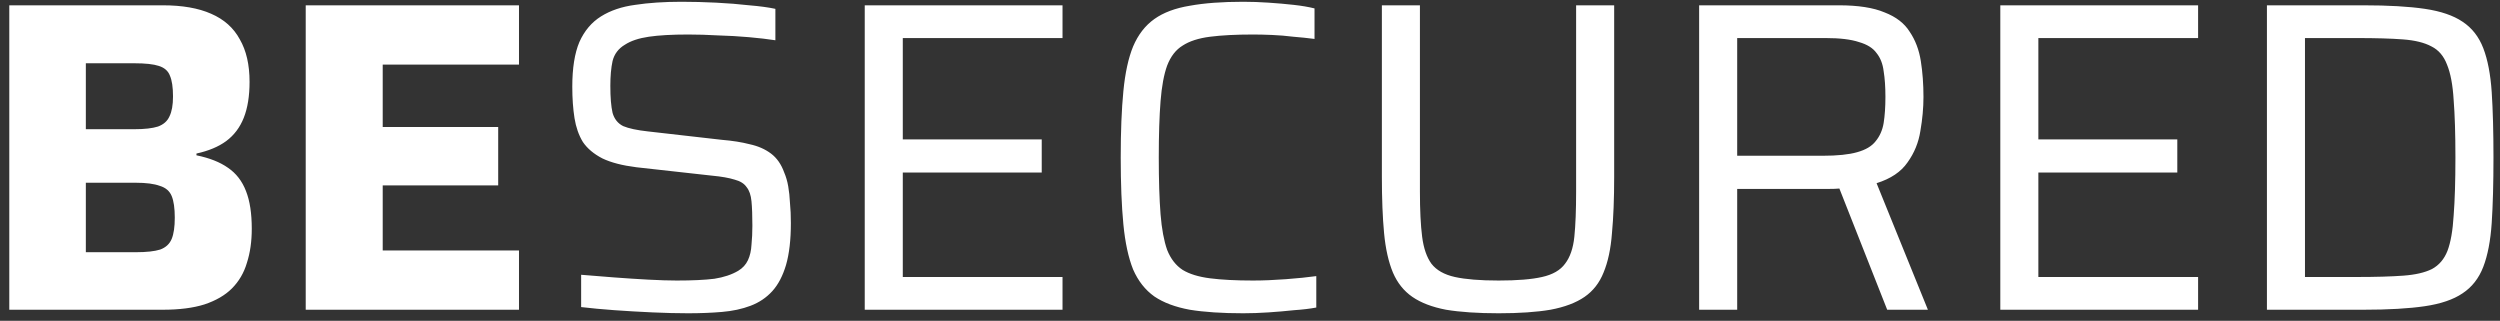 <svg xmlns="http://www.w3.org/2000/svg" width="226" height="29" viewBox="0 0 226 29" fill="none"><rect x="0" y="0" width="226" height="29" fill="#333333" stroke="none"/><path d="M0.84 28V0.48H14.72C16.48 0.48 17.933 0.733 19.08 1.24C20.253 1.747 21.12 2.52 21.68 3.56C22.267 4.573 22.56 5.853 22.56 7.4C22.56 8.68 22.387 9.76 22.04 10.64C21.693 11.52 21.16 12.227 20.44 12.76C19.747 13.267 18.853 13.64 17.76 13.88V14.04C18.933 14.28 19.88 14.653 20.6 15.16C21.347 15.667 21.893 16.373 22.24 17.28C22.587 18.16 22.76 19.293 22.76 20.68C22.76 21.827 22.613 22.853 22.32 23.76C22.053 24.667 21.6 25.44 20.96 26.08C20.347 26.693 19.52 27.173 18.48 27.52C17.467 27.84 16.213 28 14.72 28H0.84ZM7.76 22.8H12.28C13.24 22.8 13.973 22.72 14.48 22.56C14.987 22.373 15.333 22.053 15.52 21.6C15.707 21.147 15.8 20.507 15.8 19.68C15.8 18.827 15.707 18.173 15.52 17.72C15.333 17.267 14.973 16.96 14.44 16.8C13.933 16.613 13.213 16.52 12.28 16.52H7.76V22.8ZM7.76 11.68H12.16C13.067 11.68 13.773 11.6 14.28 11.44C14.787 11.253 15.133 10.947 15.32 10.52C15.533 10.093 15.64 9.493 15.64 8.72C15.64 7.893 15.547 7.267 15.36 6.84C15.2 6.413 14.867 6.12 14.36 5.96C13.88 5.8 13.147 5.72 12.16 5.72H7.76V11.68ZM27.637 28V0.48H46.917V5.84H34.597V11.48H45.037V16.76H34.597V22.64H46.917V28H27.637ZM62.215 28.32C61.228 28.32 60.148 28.293 58.975 28.24C57.801 28.187 56.655 28.12 55.535 28.04C54.441 27.96 53.441 27.867 52.535 27.76V24.84C53.495 24.92 54.495 25 55.535 25.08C56.601 25.16 57.628 25.227 58.615 25.28C59.628 25.333 60.481 25.36 61.175 25.36C62.588 25.36 63.721 25.307 64.575 25.2C65.428 25.067 66.148 24.827 66.735 24.48C67.135 24.24 67.428 23.92 67.615 23.52C67.801 23.12 67.908 22.653 67.935 22.12C67.988 21.587 68.015 21.013 68.015 20.4C68.015 19.493 67.988 18.76 67.935 18.2C67.881 17.64 67.735 17.213 67.495 16.92C67.281 16.6 66.921 16.373 66.415 16.24C65.908 16.08 65.228 15.96 64.375 15.88L57.535 15.12C56.255 14.96 55.228 14.693 54.455 14.32C53.681 13.92 53.095 13.427 52.695 12.84C52.321 12.227 52.068 11.507 51.935 10.68C51.801 9.827 51.735 8.88 51.735 7.84C51.735 6.16 51.948 4.813 52.375 3.8C52.828 2.787 53.481 2.013 54.335 1.48C55.188 0.947 56.215 0.6 57.415 0.44C58.641 0.253 60.041 0.16 61.615 0.16C62.628 0.16 63.668 0.187 64.735 0.24C65.801 0.293 66.801 0.373 67.735 0.48C68.695 0.56 69.481 0.667 70.095 0.8V3.64C69.401 3.533 68.601 3.44 67.695 3.36C66.788 3.28 65.855 3.227 64.895 3.2C63.961 3.147 63.068 3.12 62.215 3.12C60.748 3.12 59.561 3.187 58.655 3.32C57.748 3.453 57.028 3.693 56.495 4.04C55.908 4.387 55.535 4.88 55.375 5.52C55.241 6.133 55.175 6.88 55.175 7.76C55.175 8.8 55.241 9.613 55.375 10.2C55.535 10.76 55.855 11.16 56.335 11.4C56.841 11.613 57.588 11.773 58.575 11.88L65.255 12.64C66.215 12.72 67.055 12.853 67.775 13.04C68.521 13.2 69.161 13.48 69.695 13.88C70.228 14.28 70.628 14.853 70.895 15.6C71.055 15.973 71.175 16.387 71.255 16.84C71.335 17.293 71.388 17.8 71.415 18.36C71.468 18.893 71.495 19.493 71.495 20.16C71.495 21.68 71.348 22.947 71.055 23.96C70.761 24.947 70.348 25.733 69.815 26.32C69.281 26.907 68.628 27.347 67.855 27.64C67.081 27.933 66.215 28.12 65.255 28.2C64.321 28.28 63.308 28.32 62.215 28.32ZM78.172 28V0.48H96.052V3.44H81.612V12.6H94.172V15.6H81.612V25.04H96.052V28H78.172ZM112.393 28.32C110.473 28.32 108.86 28.213 107.553 28C106.247 27.76 105.18 27.36 104.353 26.8C103.527 26.213 102.887 25.4 102.433 24.36C102.007 23.293 101.713 21.933 101.553 20.28C101.393 18.627 101.313 16.613 101.313 14.24C101.313 11.867 101.393 9.867 101.553 8.24C101.713 6.587 102.007 5.24 102.433 4.2C102.887 3.133 103.527 2.307 104.353 1.72C105.18 1.133 106.247 0.733 107.553 0.52C108.86 0.28 110.473 0.16 112.393 0.16C113.14 0.16 113.9 0.187 114.673 0.24C115.473 0.293 116.233 0.36 116.953 0.44C117.673 0.52 118.3 0.627 118.833 0.76V3.52C118.22 3.44 117.58 3.373 116.913 3.32C116.273 3.24 115.633 3.187 114.993 3.16C114.353 3.133 113.78 3.12 113.273 3.12C111.727 3.12 110.433 3.187 109.393 3.32C108.353 3.453 107.527 3.72 106.913 4.12C106.3 4.493 105.833 5.093 105.513 5.92C105.22 6.72 105.02 7.8 104.913 9.16C104.807 10.493 104.753 12.187 104.753 14.24C104.753 16.293 104.807 18 104.913 19.36C105.02 20.693 105.22 21.773 105.513 22.6C105.833 23.4 106.3 24 106.913 24.4C107.527 24.773 108.353 25.027 109.393 25.16C110.433 25.293 111.727 25.36 113.273 25.36C114.18 25.36 115.167 25.32 116.233 25.24C117.3 25.16 118.22 25.067 118.993 24.96V27.8C118.433 27.907 117.767 27.987 116.993 28.04C116.247 28.12 115.473 28.187 114.673 28.24C113.873 28.293 113.113 28.32 112.393 28.32ZM135.481 28.32C133.588 28.32 132.001 28.213 130.721 28C129.468 27.76 128.455 27.373 127.681 26.84C126.908 26.307 126.321 25.573 125.921 24.64C125.521 23.68 125.255 22.493 125.121 21.08C124.988 19.667 124.921 17.96 124.921 15.96V0.48H128.361V17.32C128.361 19 128.428 20.36 128.561 21.4C128.695 22.44 128.975 23.253 129.401 23.84C129.855 24.427 130.561 24.827 131.521 25.04C132.481 25.253 133.801 25.36 135.481 25.36C137.161 25.36 138.468 25.253 139.401 25.04C140.361 24.827 141.055 24.427 141.481 23.84C141.935 23.253 142.215 22.44 142.321 21.4C142.428 20.36 142.481 19 142.481 17.32V0.48H145.921V15.96C145.921 17.96 145.855 19.667 145.721 21.08C145.615 22.493 145.361 23.68 144.961 24.64C144.588 25.573 144.015 26.307 143.241 26.84C142.468 27.373 141.441 27.76 140.161 28C138.908 28.213 137.348 28.32 135.481 28.32ZM153.602 28V0.48H166.242C167.975 0.48 169.348 0.693 170.362 1.12C171.402 1.52 172.162 2.107 172.642 2.88C173.148 3.627 173.482 4.507 173.642 5.52C173.802 6.533 173.882 7.613 173.882 8.76C173.882 9.747 173.788 10.773 173.602 11.84C173.442 12.88 173.055 13.827 172.442 14.68C171.855 15.533 170.922 16.16 169.642 16.56L174.282 28H170.602L166.042 16.44L167.002 16.92C166.815 16.973 166.588 17.013 166.322 17.04C166.055 17.067 165.695 17.08 165.242 17.08H157.042V28H153.602ZM157.042 14.08H164.762C166.095 14.08 167.135 13.973 167.882 13.76C168.655 13.547 169.215 13.213 169.562 12.76C169.935 12.307 170.175 11.76 170.282 11.12C170.388 10.453 170.442 9.667 170.442 8.76C170.442 7.853 170.388 7.08 170.282 6.44C170.202 5.773 169.988 5.227 169.642 4.8C169.322 4.347 168.788 4.013 168.042 3.8C167.322 3.56 166.322 3.44 165.042 3.44H157.042V14.08ZM180.828 28V0.48H198.708V3.44H184.268V12.6H196.828V15.6H184.268V25.04H198.708V28H180.828ZM204.93 28V0.48H213.65C215.916 0.48 217.77 0.587 219.21 0.8C220.65 1.013 221.783 1.4 222.61 1.96C223.463 2.52 224.09 3.32 224.49 4.36C224.89 5.4 225.143 6.72 225.25 8.32C225.356 9.92 225.41 11.893 225.41 14.24C225.41 16.587 225.356 18.56 225.25 20.16C225.143 21.76 224.89 23.08 224.49 24.12C224.09 25.16 223.463 25.96 222.61 26.52C221.783 27.08 220.65 27.467 219.21 27.68C217.77 27.893 215.916 28 213.65 28H204.93ZM208.37 25.04H213.09C214.77 25.04 216.156 25 217.25 24.92C218.343 24.84 219.21 24.64 219.85 24.32C220.49 23.973 220.956 23.427 221.25 22.68C221.543 21.907 221.73 20.84 221.81 19.48C221.916 18.12 221.97 16.373 221.97 14.24C221.97 12.107 221.916 10.373 221.81 9.04C221.73 7.68 221.53 6.613 221.21 5.84C220.916 5.067 220.45 4.52 219.81 4.2C219.17 3.853 218.303 3.64 217.21 3.56C216.143 3.48 214.77 3.44 213.09 3.44H208.37V25.04Z" fill="white"></path></svg>